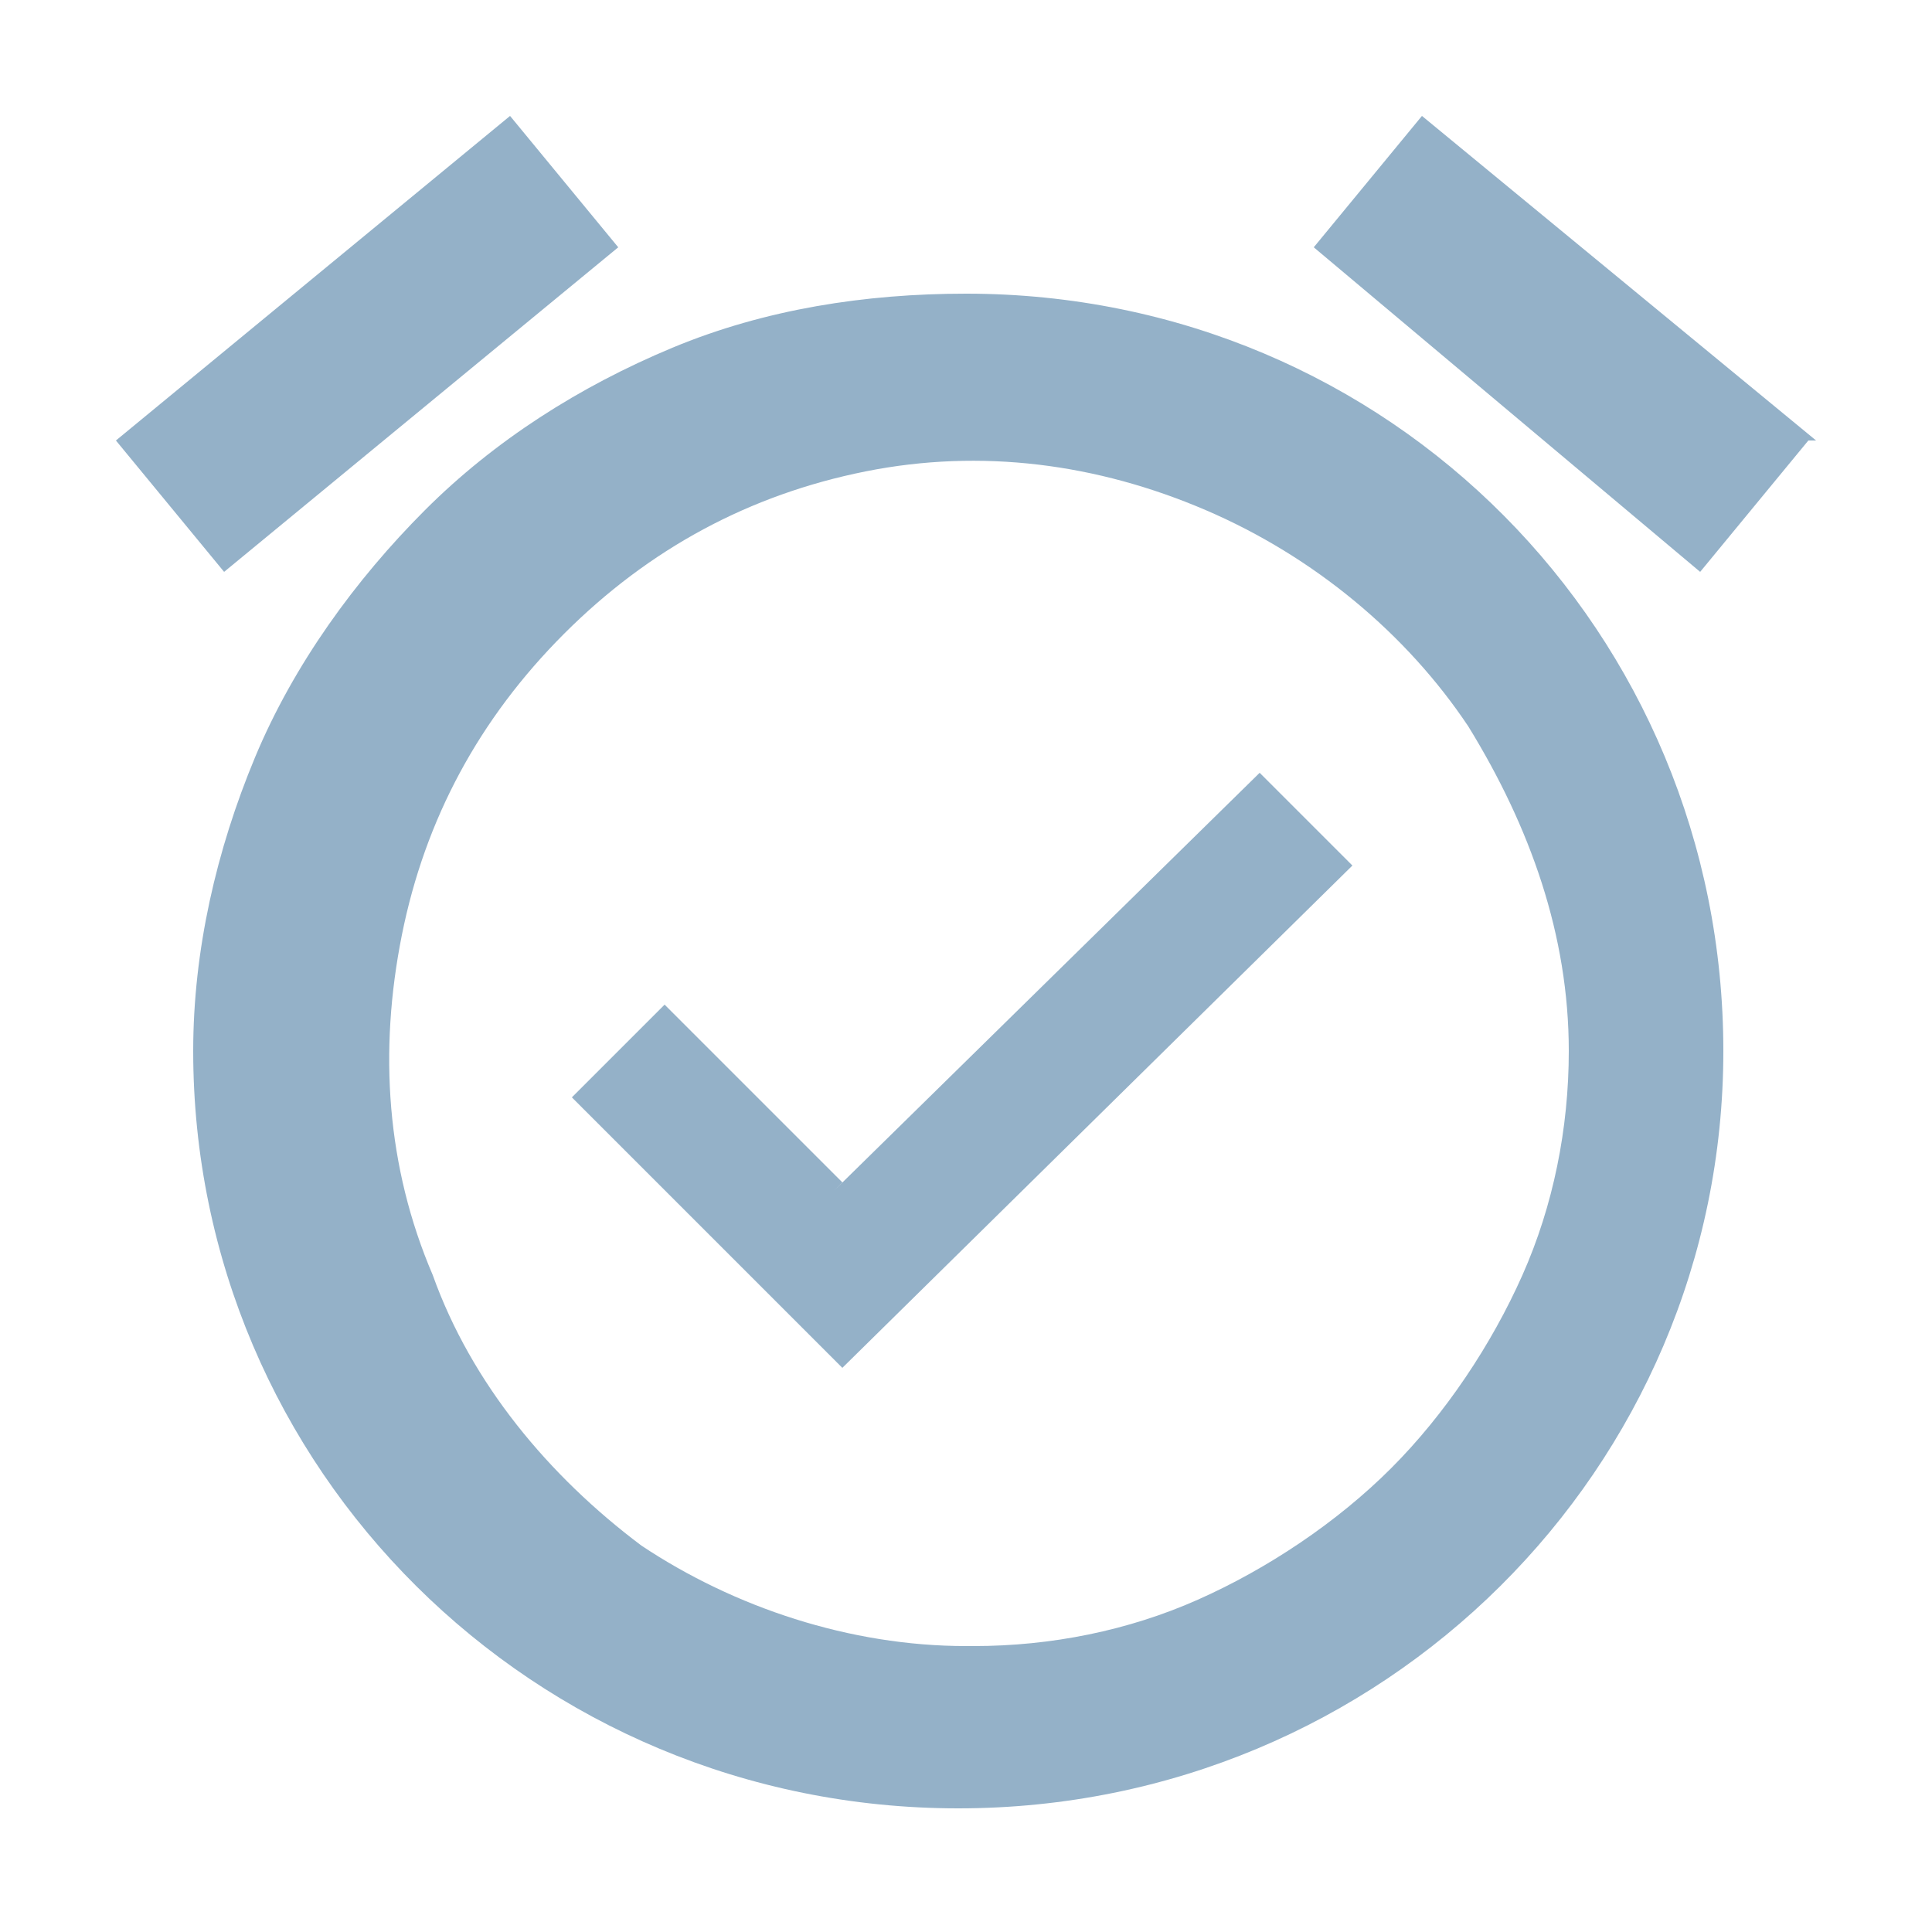 <?xml version="1.0" encoding="UTF-8"?>
<svg xmlns="http://www.w3.org/2000/svg" version="1.1" viewBox="0 0 25 25">
  <defs>
    <style>
      .cls-1 {
        fill: #94b1c8;
      }
    </style>
  </defs>
  <!-- Generator: Adobe Illustrator 28.7.2, SVG Export Plug-In . SVG Version: 1.2.0 Build 154)  -->
  <g>
    <g id="Capa_1">
      <g id="SPC_x5F_ICN_x5F_L_x26_F_x5F_Commitment-to-Delivery-on-Time-Best-Conditions">
        <path id="Vector" class="cls-1" d="M10.9,15.3l-2.3-2.3-1.2,1.2,3.5,3.5,6.6-6.5-1.2-1.2-5.5,5.4ZM12.5,21.3c-1.5,0-3-.5-4.2-1.3-1.2-.9-2.2-2.1-2.7-3.5-.6-1.4-.7-2.9-.4-4.4.3-1.5,1-2.8,2.1-3.9,1.1-1.1,2.4-1.8,3.9-2.1,1.5-.3,3-.1,4.4.5,1.4.6,2.6,1.6,3.4,2.8.8,1.3,1.3,2.7,1.3,4.2,0,1-.2,2-.6,2.9-.4.9-1,1.8-1.7,2.5-.7.7-1.6,1.3-2.5,1.7-.9.4-1.9.6-2.9.6ZM12.5,3.8c-1.3,0-2.6.2-3.8.7-1.2.5-2.3,1.2-3.2,2.1-.9.9-1.7,2-2.2,3.2-.5,1.2-.8,2.5-.8,3.8,0,5.4,4.4,9.8,9.9,9.8s9.9-4.4,9.9-9.8S18,3.8,12.5,3.8ZM8,3.2l-1.4-1.7L1.5,5.7l1.4,1.7L8,3.2ZM23.5,5.7l-5.1-4.2-1.4,1.7,5,4.2,1.4-1.7Z"/>
      </g>
    </g>
  </g>
</svg>